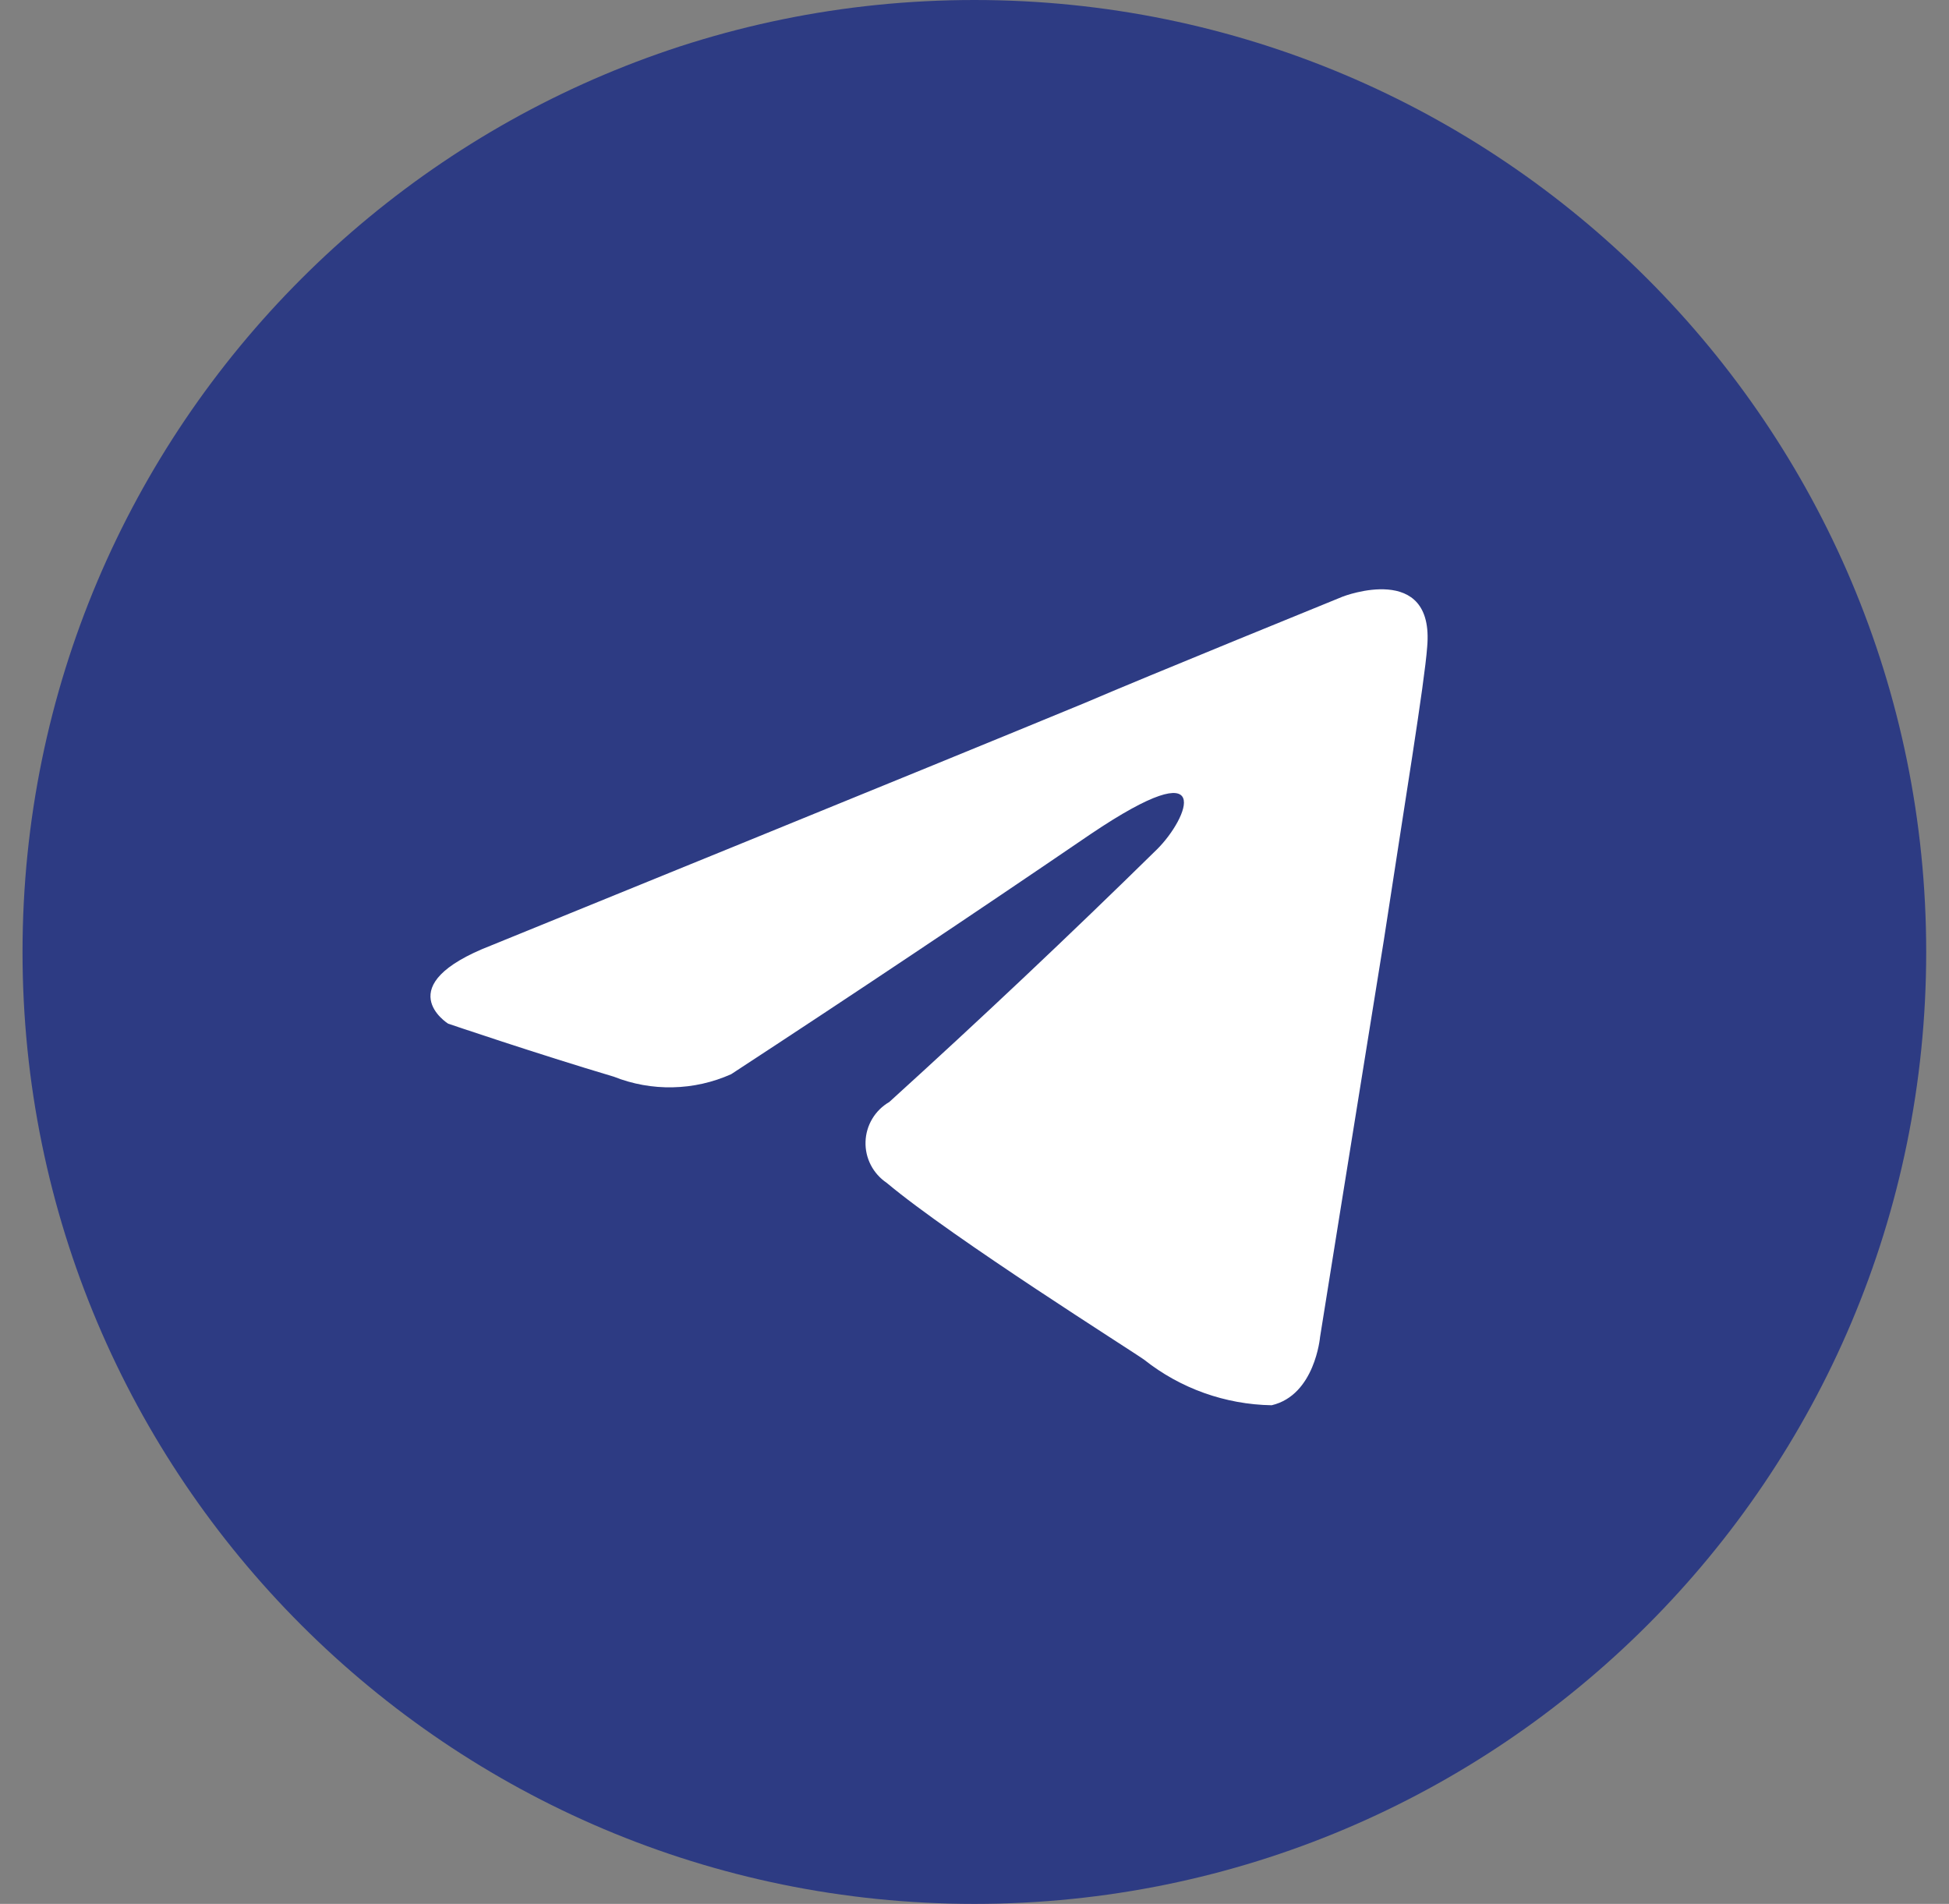 <svg width="43" height="42" viewBox="0 0 43 42" fill="none" xmlns="http://www.w3.org/2000/svg">
<rect x="0" y="0" width="43" height="42" fill="#808080" stroke="none"/>
<g clip-path="url(#clip0_2173_489)">
<path d="M21.497 42C33.095 42 42.497 32.598 42.497 21C42.497 9.402 33.095 0 21.497 0C9.899 0 0.497 9.402 0.497 21C0.497 32.598 9.899 42 21.497 42Z" fill="#2D3B83"/>
<path d="M25.529 18.734C26.204 18.065 26.874 16.505 24.063 18.4C21.436 20.191 18.793 21.957 16.131 23.697C15.726 23.878 15.288 23.977 14.843 23.986C14.398 23.996 13.956 23.916 13.543 23.752C11.857 23.251 9.887 22.582 9.887 22.582C9.887 22.582 8.543 21.745 10.845 20.853C10.845 20.853 20.575 16.895 23.95 15.5C25.244 14.943 29.63 13.159 29.63 13.159C29.63 13.159 31.656 12.378 31.487 14.274C31.431 15.054 30.981 17.788 30.531 20.742C29.855 24.923 29.124 29.495 29.124 29.495C29.124 29.495 29.012 30.777 28.056 31C27.033 30.983 26.044 30.63 25.245 29.997C25.02 29.83 21.026 27.32 19.563 26.094C19.415 25.994 19.294 25.859 19.212 25.7C19.13 25.541 19.09 25.365 19.096 25.187C19.101 25.009 19.152 24.835 19.244 24.681C19.335 24.528 19.465 24.4 19.62 24.31C21.626 22.49 23.597 20.631 25.529 18.734Z" fill="white"/>
</g>
<defs>
<clipPath id="clip0_2173_489">
<rect width="43" height="42" fill="white"/>
</clipPath>
</defs>
</svg>
